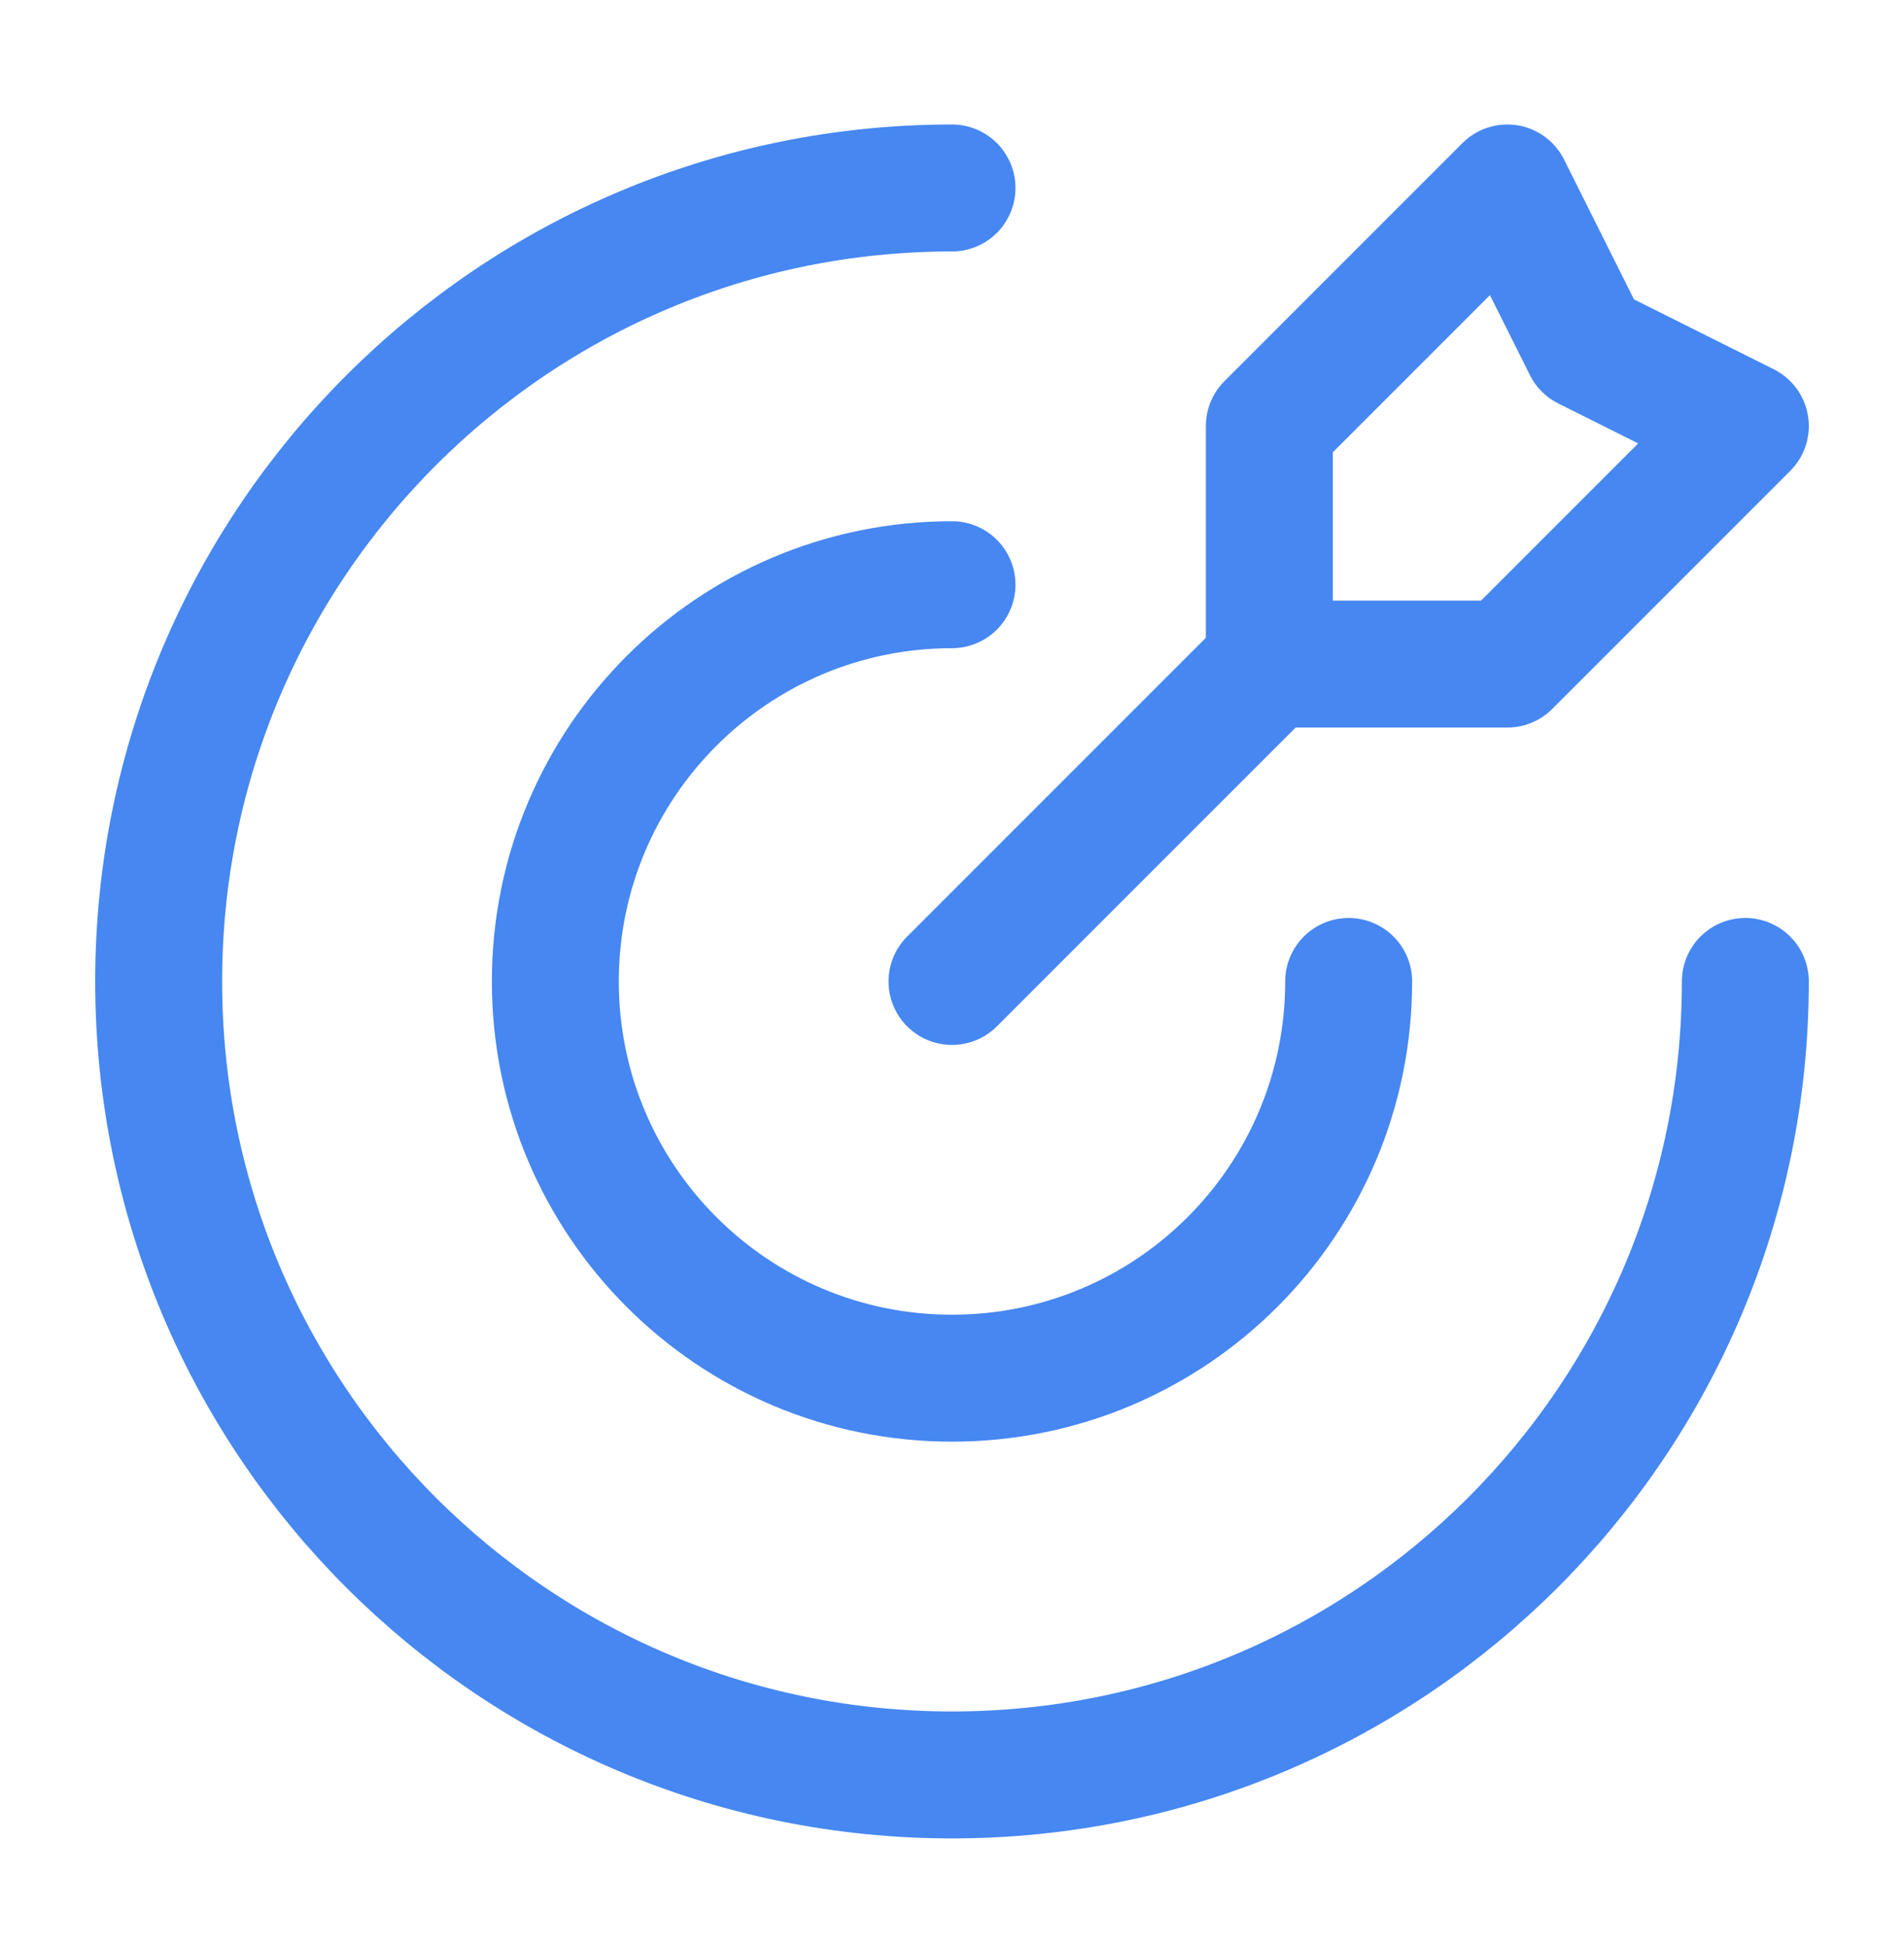 <svg width="45" height="46" viewBox="0 0 45 46" fill="none" xmlns="http://www.w3.org/2000/svg">
<path d="M30 15.692V10.067L35.625 4.442L37.5 8.192L41.25 10.067L35.625 15.692H30ZM30 15.692L22.5 23.192M41.25 23.192C41.25 33.548 32.855 41.942 22.5 41.942C12.145 41.942 3.75 33.548 3.75 23.192C3.75 12.837 12.145 4.442 22.5 4.442M31.875 23.192C31.875 28.37 27.678 32.567 22.5 32.567C17.322 32.567 13.125 28.37 13.125 23.192C13.125 18.015 17.322 13.817 22.5 13.817" stroke="#4687F1" stroke-width="3" stroke-linecap="round" stroke-linejoin="round"/>
</svg>
